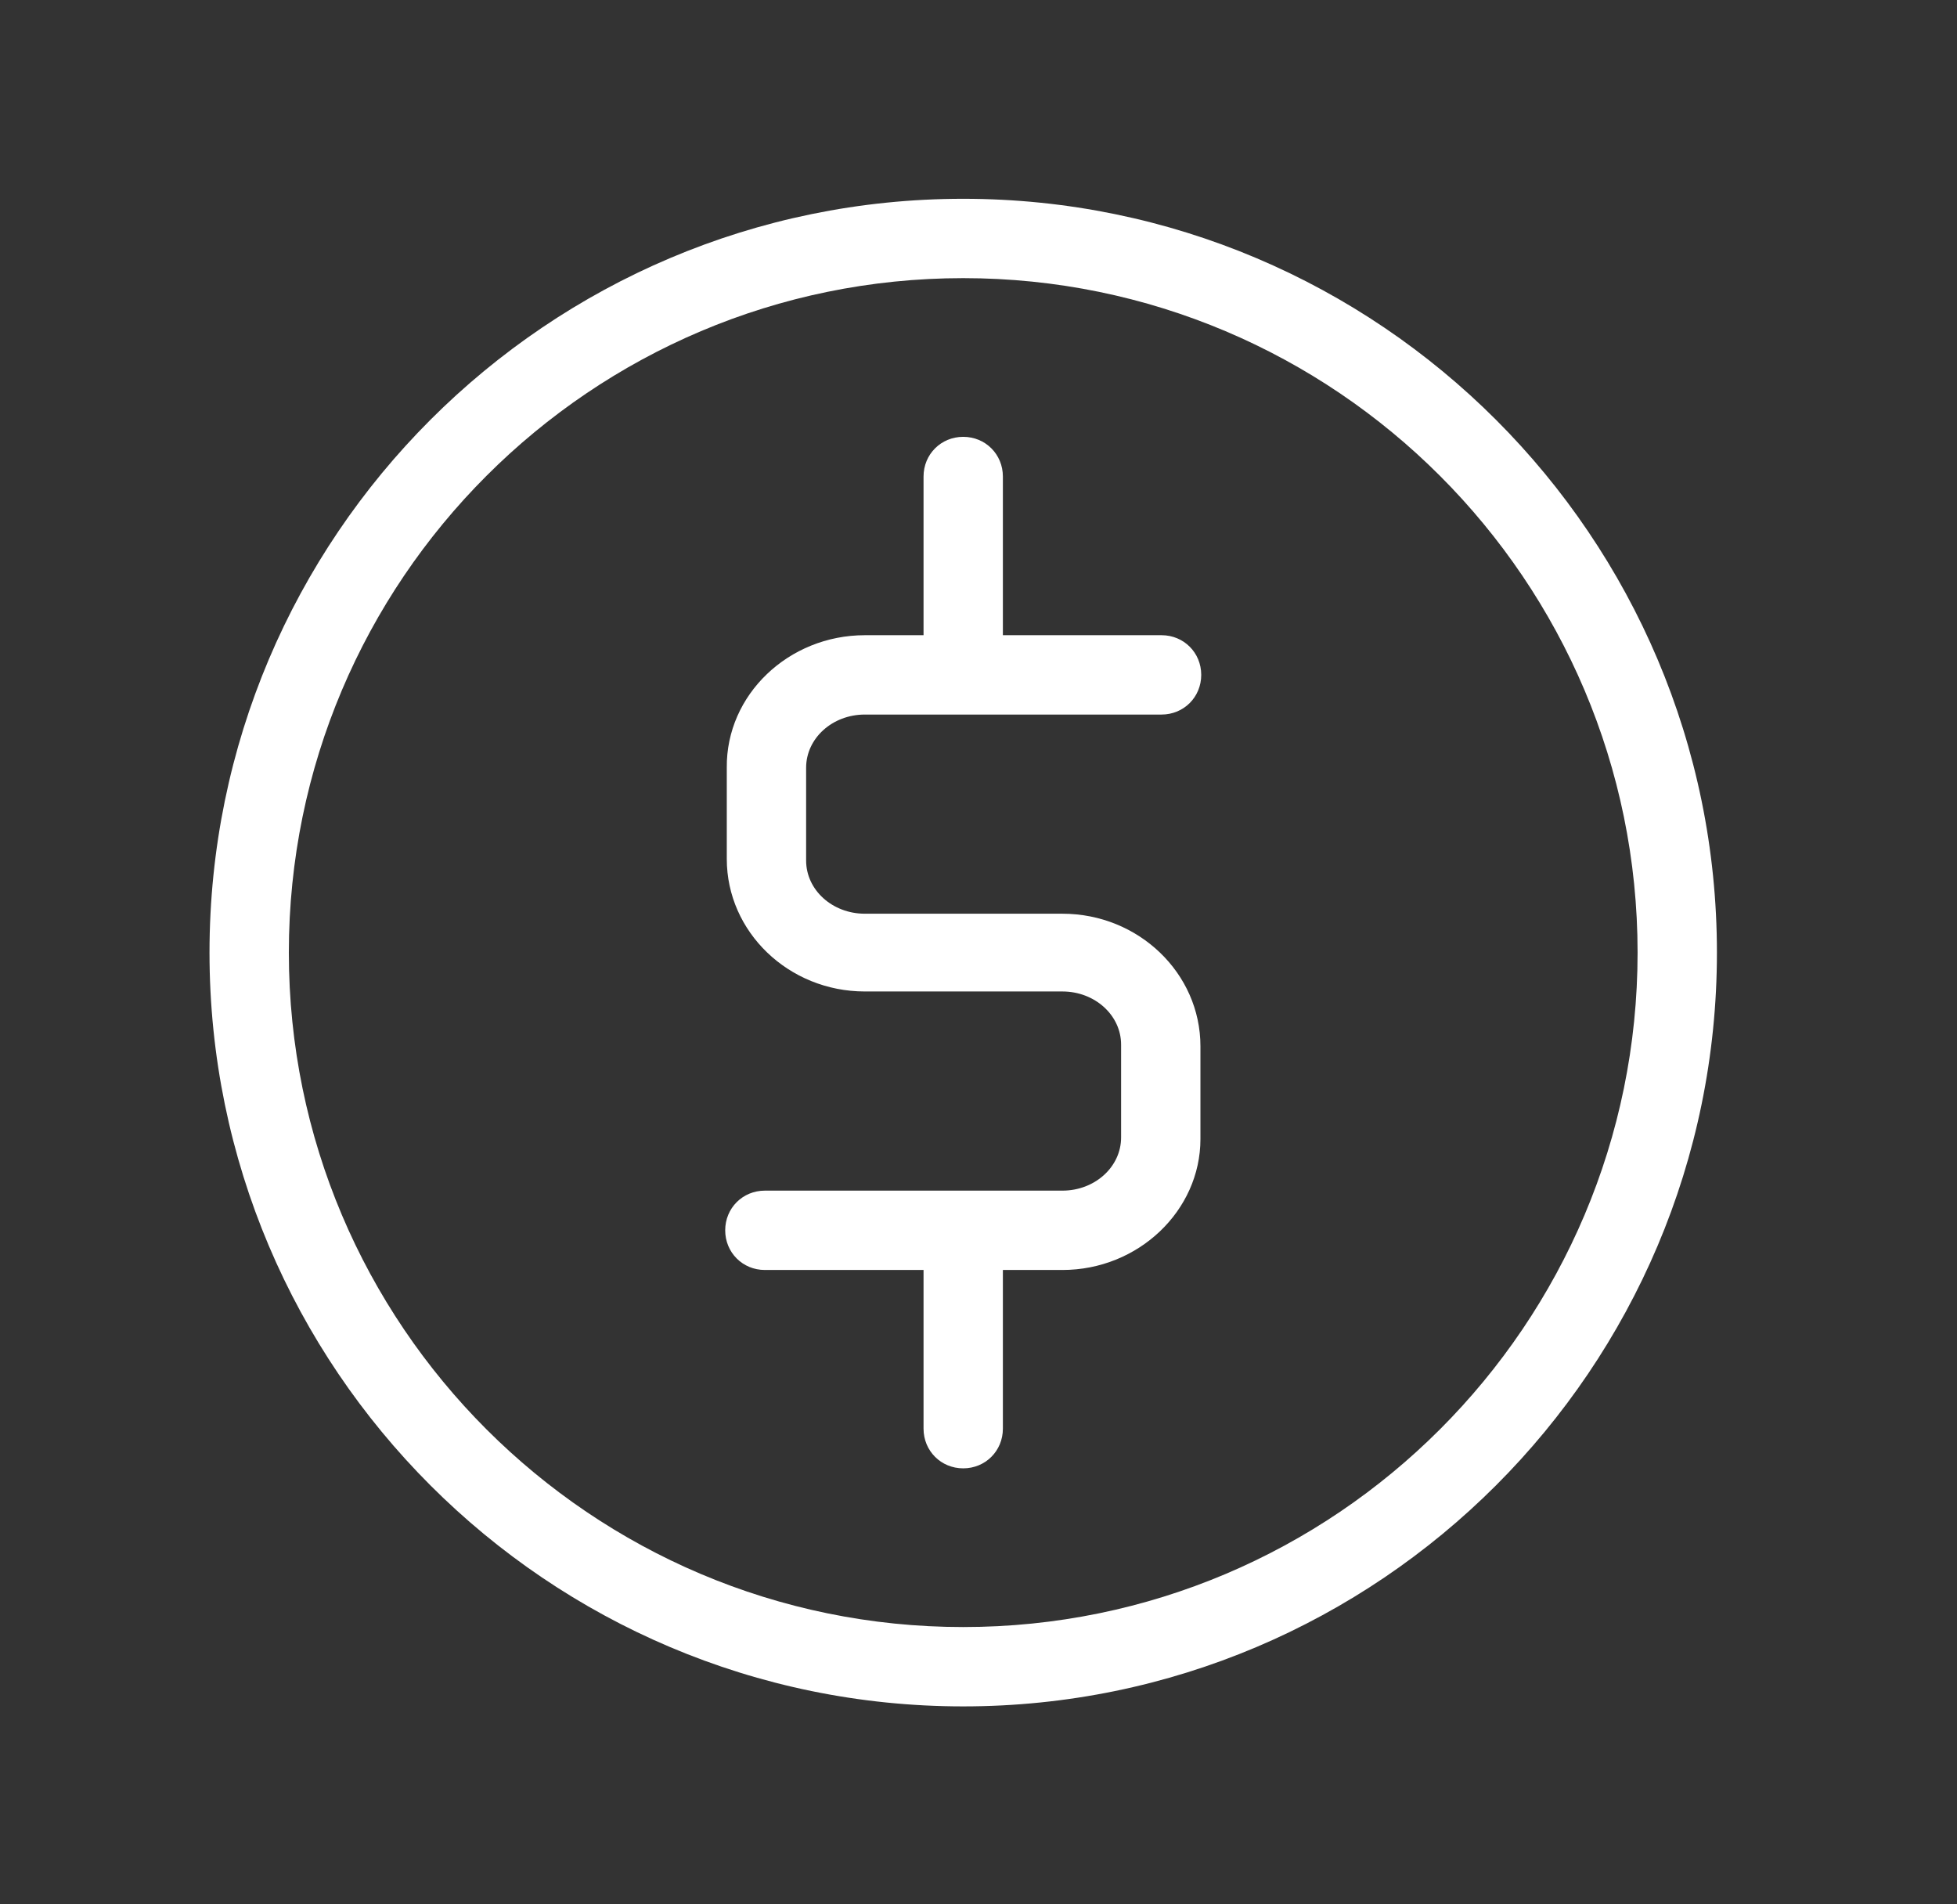 <svg xmlns="http://www.w3.org/2000/svg" width="37" height="36" viewBox="0 0 37 36" fill="none"><rect x="0" y="0" width="37" height="36" fill="#333333" stroke="none"/><path d="M18.211 32.258C10.351 32.258 3.961 25.868 3.961 18.008C3.961 10.148 10.351 3.758 18.211 3.758C26.071 3.758 32.461 10.148 32.461 18.008C32.461 25.868 26.071 32.258 18.211 32.258ZM18.211 5.258C11.176 5.258 5.461 10.973 5.461 18.008C5.461 25.043 11.176 30.758 18.211 30.758C25.246 30.758 30.961 25.043 30.961 18.008C30.961 10.973 25.246 5.258 18.211 5.258Z" fill="white"></path><path d="M20.086 24.008H14.461C14.041 24.008 13.711 23.678 13.711 23.258C13.711 22.838 14.041 22.508 14.461 22.508H20.086C20.701 22.508 21.196 22.058 21.196 21.503V19.748C21.196 19.193 20.701 18.743 20.086 18.743H16.351C14.911 18.743 13.741 17.618 13.741 16.238V14.513C13.726 13.133 14.911 12.008 16.351 12.008H21.961C22.381 12.008 22.711 12.338 22.711 12.758C22.711 13.178 22.381 13.508 21.961 13.508H16.351C15.736 13.508 15.241 13.958 15.241 14.513V16.268C15.241 16.823 15.736 17.273 16.351 17.273H20.086C21.526 17.273 22.696 18.398 22.696 19.778V21.533C22.696 22.883 21.526 24.008 20.086 24.008Z" fill="white"></path><path d="M18.211 12.758C17.791 12.758 17.461 12.428 17.461 12.008V9.008C17.461 8.588 17.791 8.258 18.211 8.258C18.631 8.258 18.961 8.588 18.961 9.008V12.008C18.961 12.428 18.631 12.758 18.211 12.758Z" fill="white"></path><path d="M18.211 27.758C17.791 27.758 17.461 27.428 17.461 27.008V24.008C17.461 23.588 17.791 23.258 18.211 23.258C18.631 23.258 18.961 23.588 18.961 24.008V27.008C18.961 27.428 18.631 27.758 18.211 27.758Z" fill="white"></path></svg>